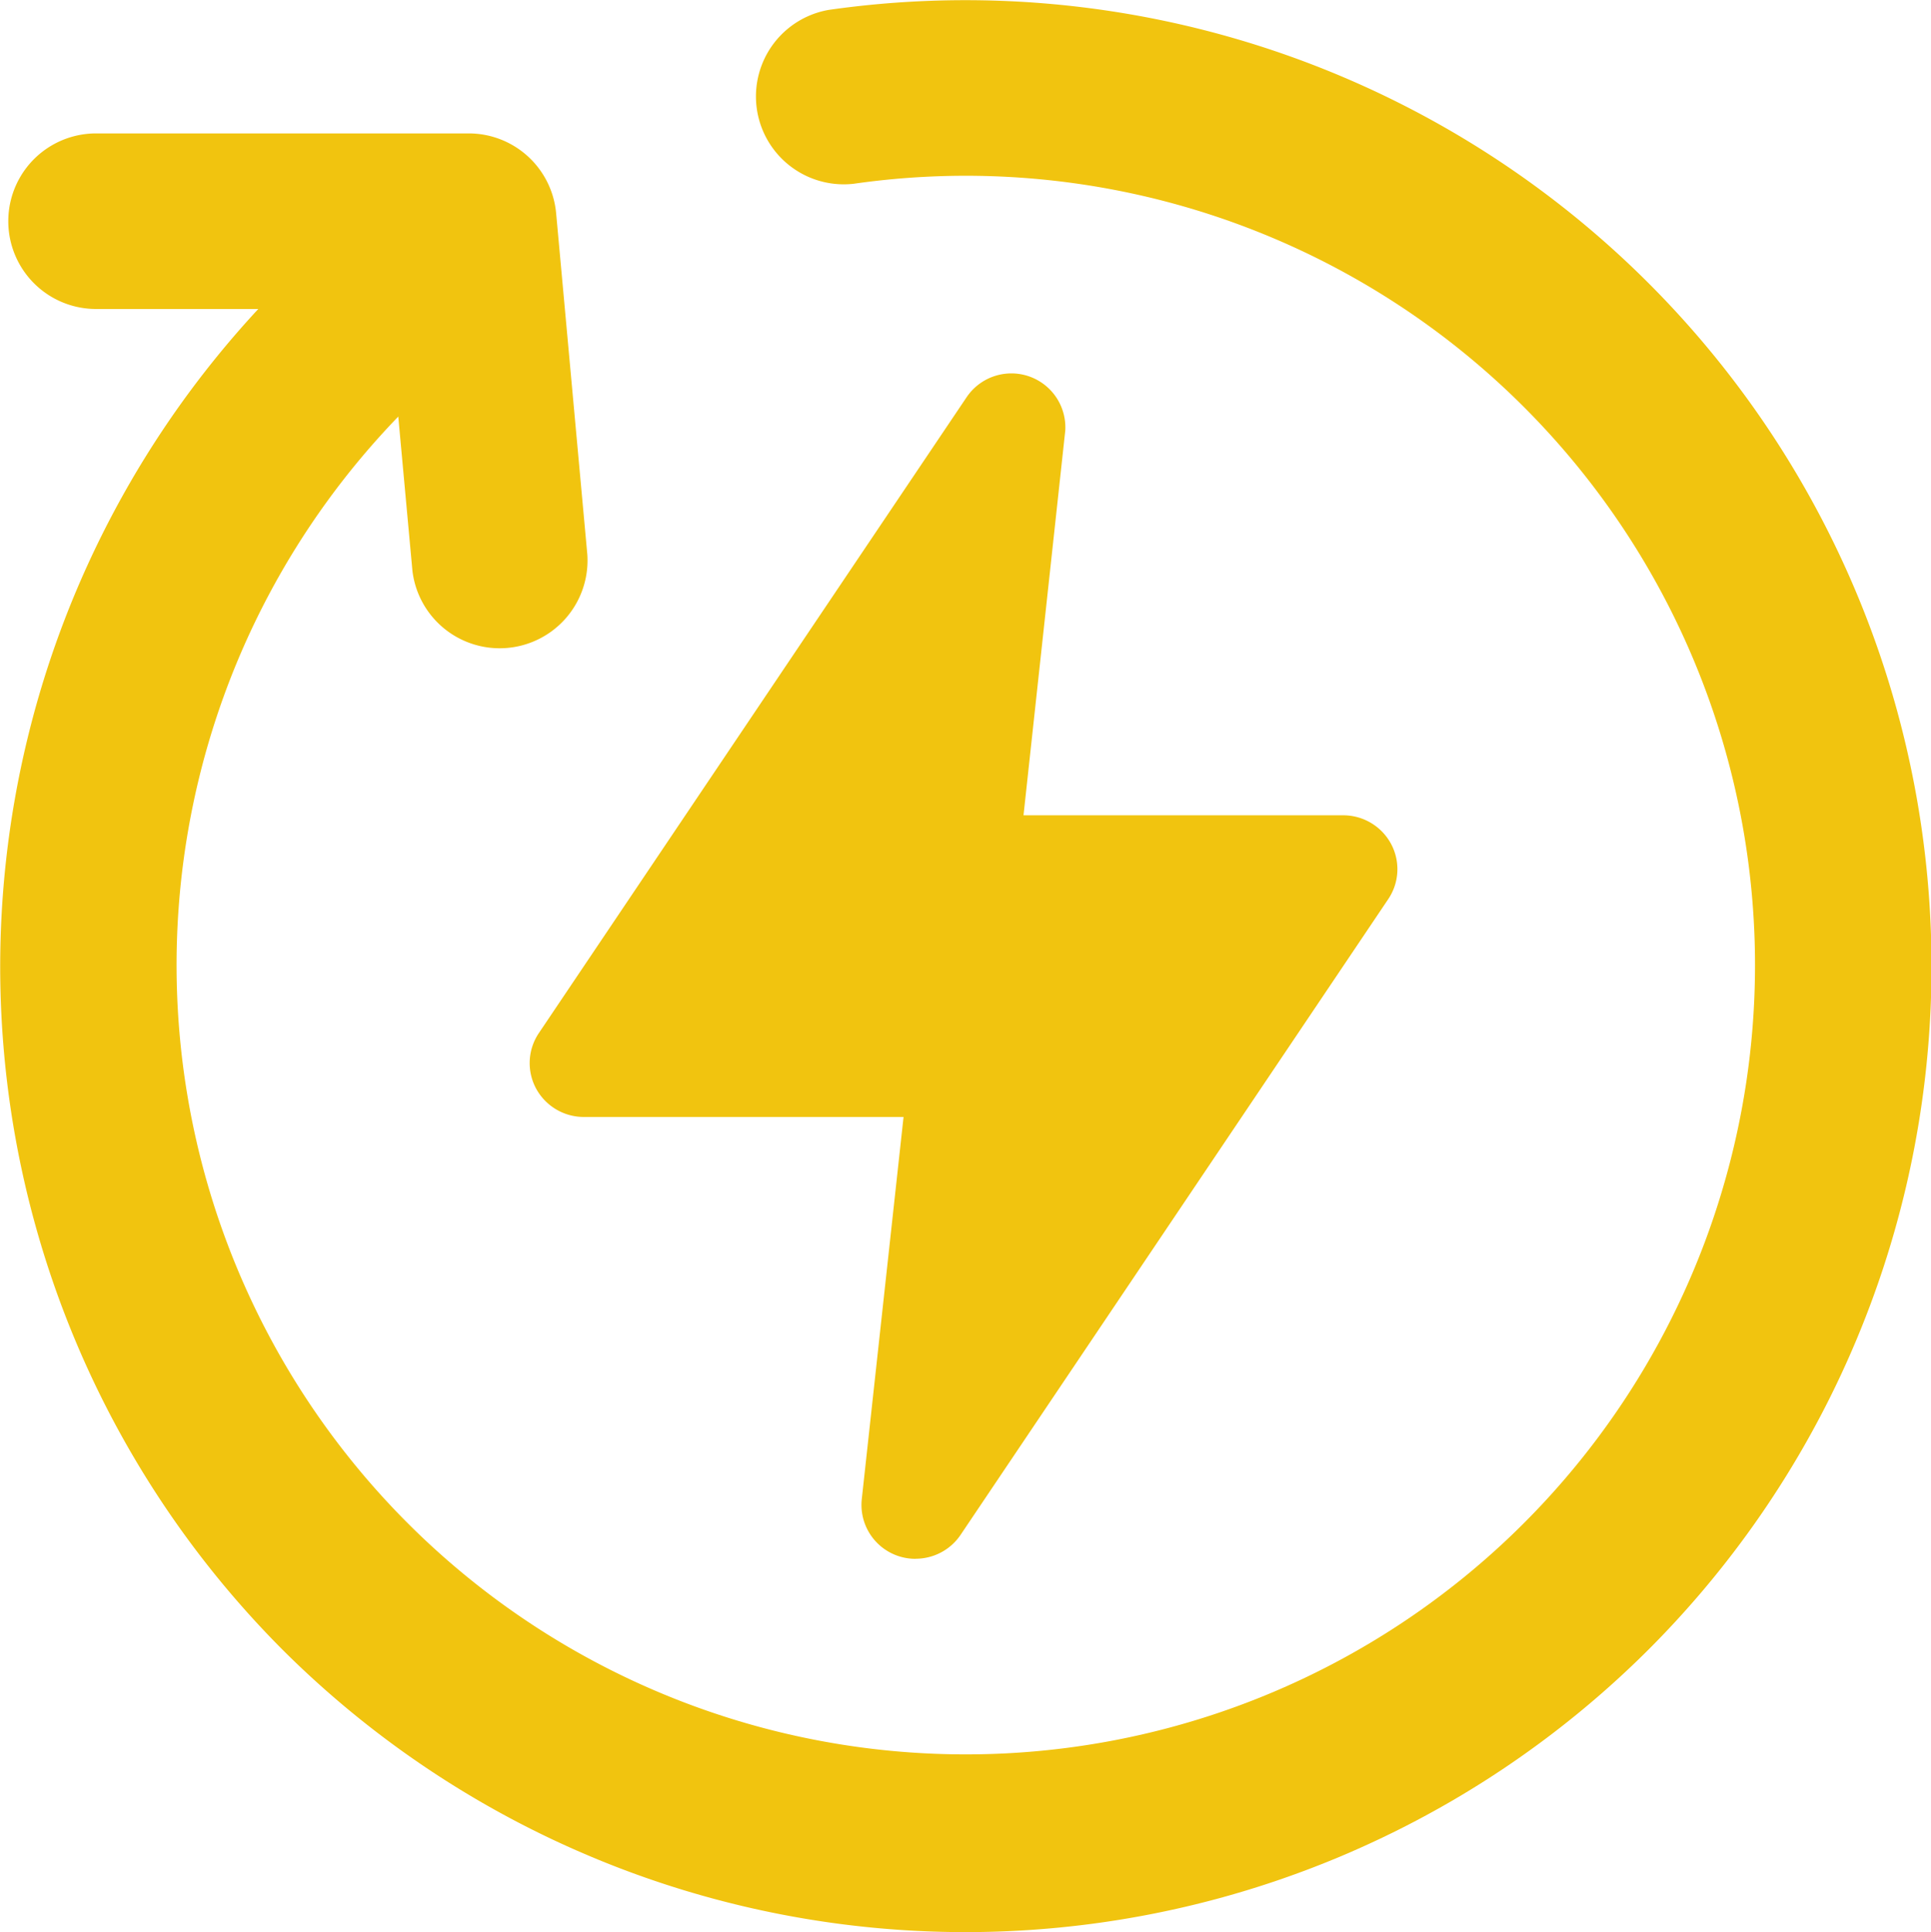 <svg xmlns="http://www.w3.org/2000/svg" xmlns:xlink="http://www.w3.org/1999/xlink" width="24" height="24.011" viewBox="0 0 24 24.011">
  <defs>
    <clipPath id="clip-path">
      <rect width="24" height="24.011" fill="none"/>
    </clipPath>
  </defs>
  <g id="max_power_loop" data-name="max power loop" clip-path="url(#clip-path)" fill="#f1c40f">
    <path id="Union_13" data-name="Union 13" d="M3.51,20.5a12.019,12.019,0,0,1-.3-16.66H1.194a1.091,1.091,0,1,1,0-2.182H5.825a1.091,1.091,0,0,1,1.087.992L7.3,6.894a1.092,1.092,0,0,1-2.174.2L4.95,5.177a9.809,9.809,0,1,0,5.659-2.893A1.092,1.092,0,0,1,10.3.123,12.007,12.007,0,0,1,20.489,20.5a12.019,12.019,0,0,1-16.979,0Zm7.868-1.128a.67.67,0,0,1-.667-.743l.519-4.748H7.262a.675.675,0,0,1-.6-.355.667.667,0,0,1,.037-.69l5.315-7.9a.671.671,0,0,1,1.226.415l-.519,4.781h3.968a.675.675,0,0,1,.6.355.666.666,0,0,1-.037.69l-5.315,7.9a.674.674,0,0,1-.558.294Z" transform="translate(0 0)"/>
  </g>
</svg>
